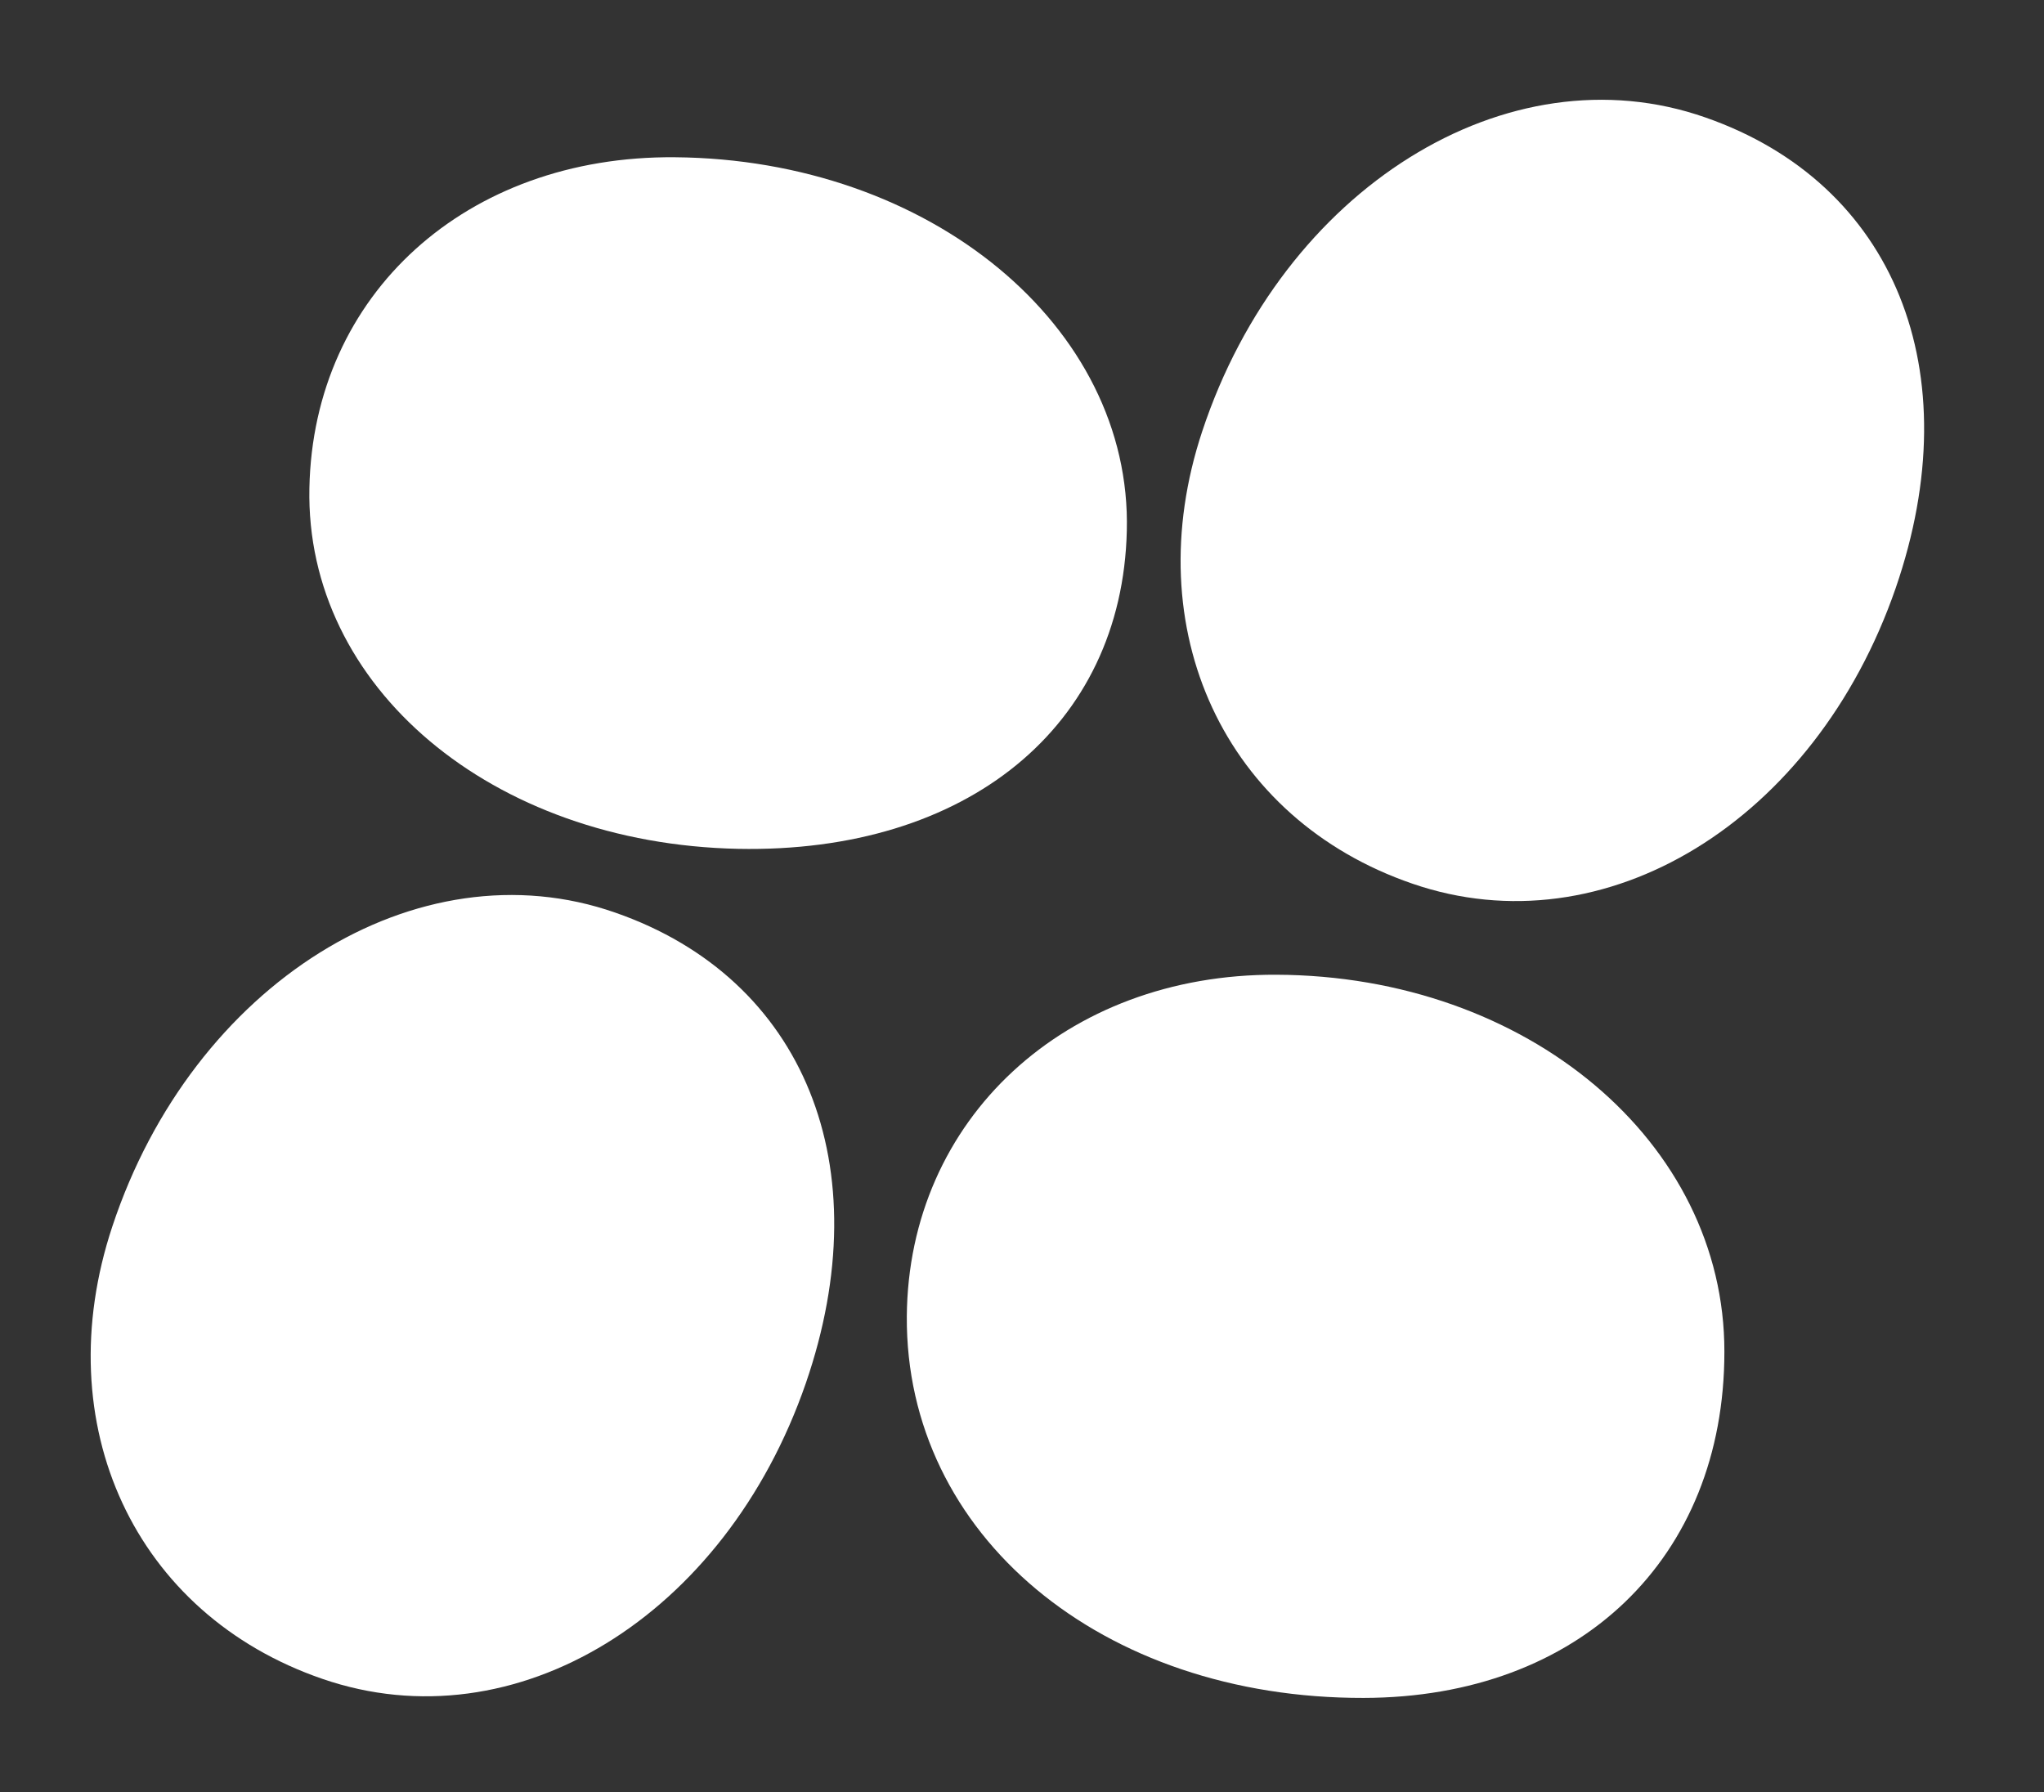<svg viewBox="0 0 65 57" fill="none" xmlns="http://www.w3.org/2000/svg">
<rect x="0" y="0" width="65" height="57" fill="#333333" stroke="none"/>
<path d="M43.37 54C35.025 54.019 28.79 48.816 28.837 41.865C28.884 35.593 33.881 30.971 40.585 31C48.564 31.029 54.846 36.318 54.836 42.992C54.836 49.56 50.223 53.99 43.36 54H43.37Z" fill="white"/>
<path d="M23.467 26.996C15.634 26.831 9.708 21.845 9.839 15.523C9.96 9.356 14.83 4.946 21.457 5.001C29.571 5.065 36.001 10.38 35.833 16.886C35.684 23.108 30.748 27.142 23.467 26.996Z" fill="white"/>
<path d="M60.283 18.705C57.716 26.125 51.036 30.213 44.915 28.104C38.942 26.052 36.141 20.022 38.231 13.718C40.786 5.998 47.942 1.533 54.23 3.735C60.247 5.831 62.663 11.805 60.283 18.705Z" fill="white"/>
<path d="M25.624 43.996C23.056 51.416 16.376 55.504 10.255 53.395C4.283 51.343 1.481 45.313 3.571 39.009C6.126 31.289 13.283 26.824 19.57 29.026C25.588 31.122 28.003 37.096 25.624 43.996Z" fill="white"/>
</svg>
